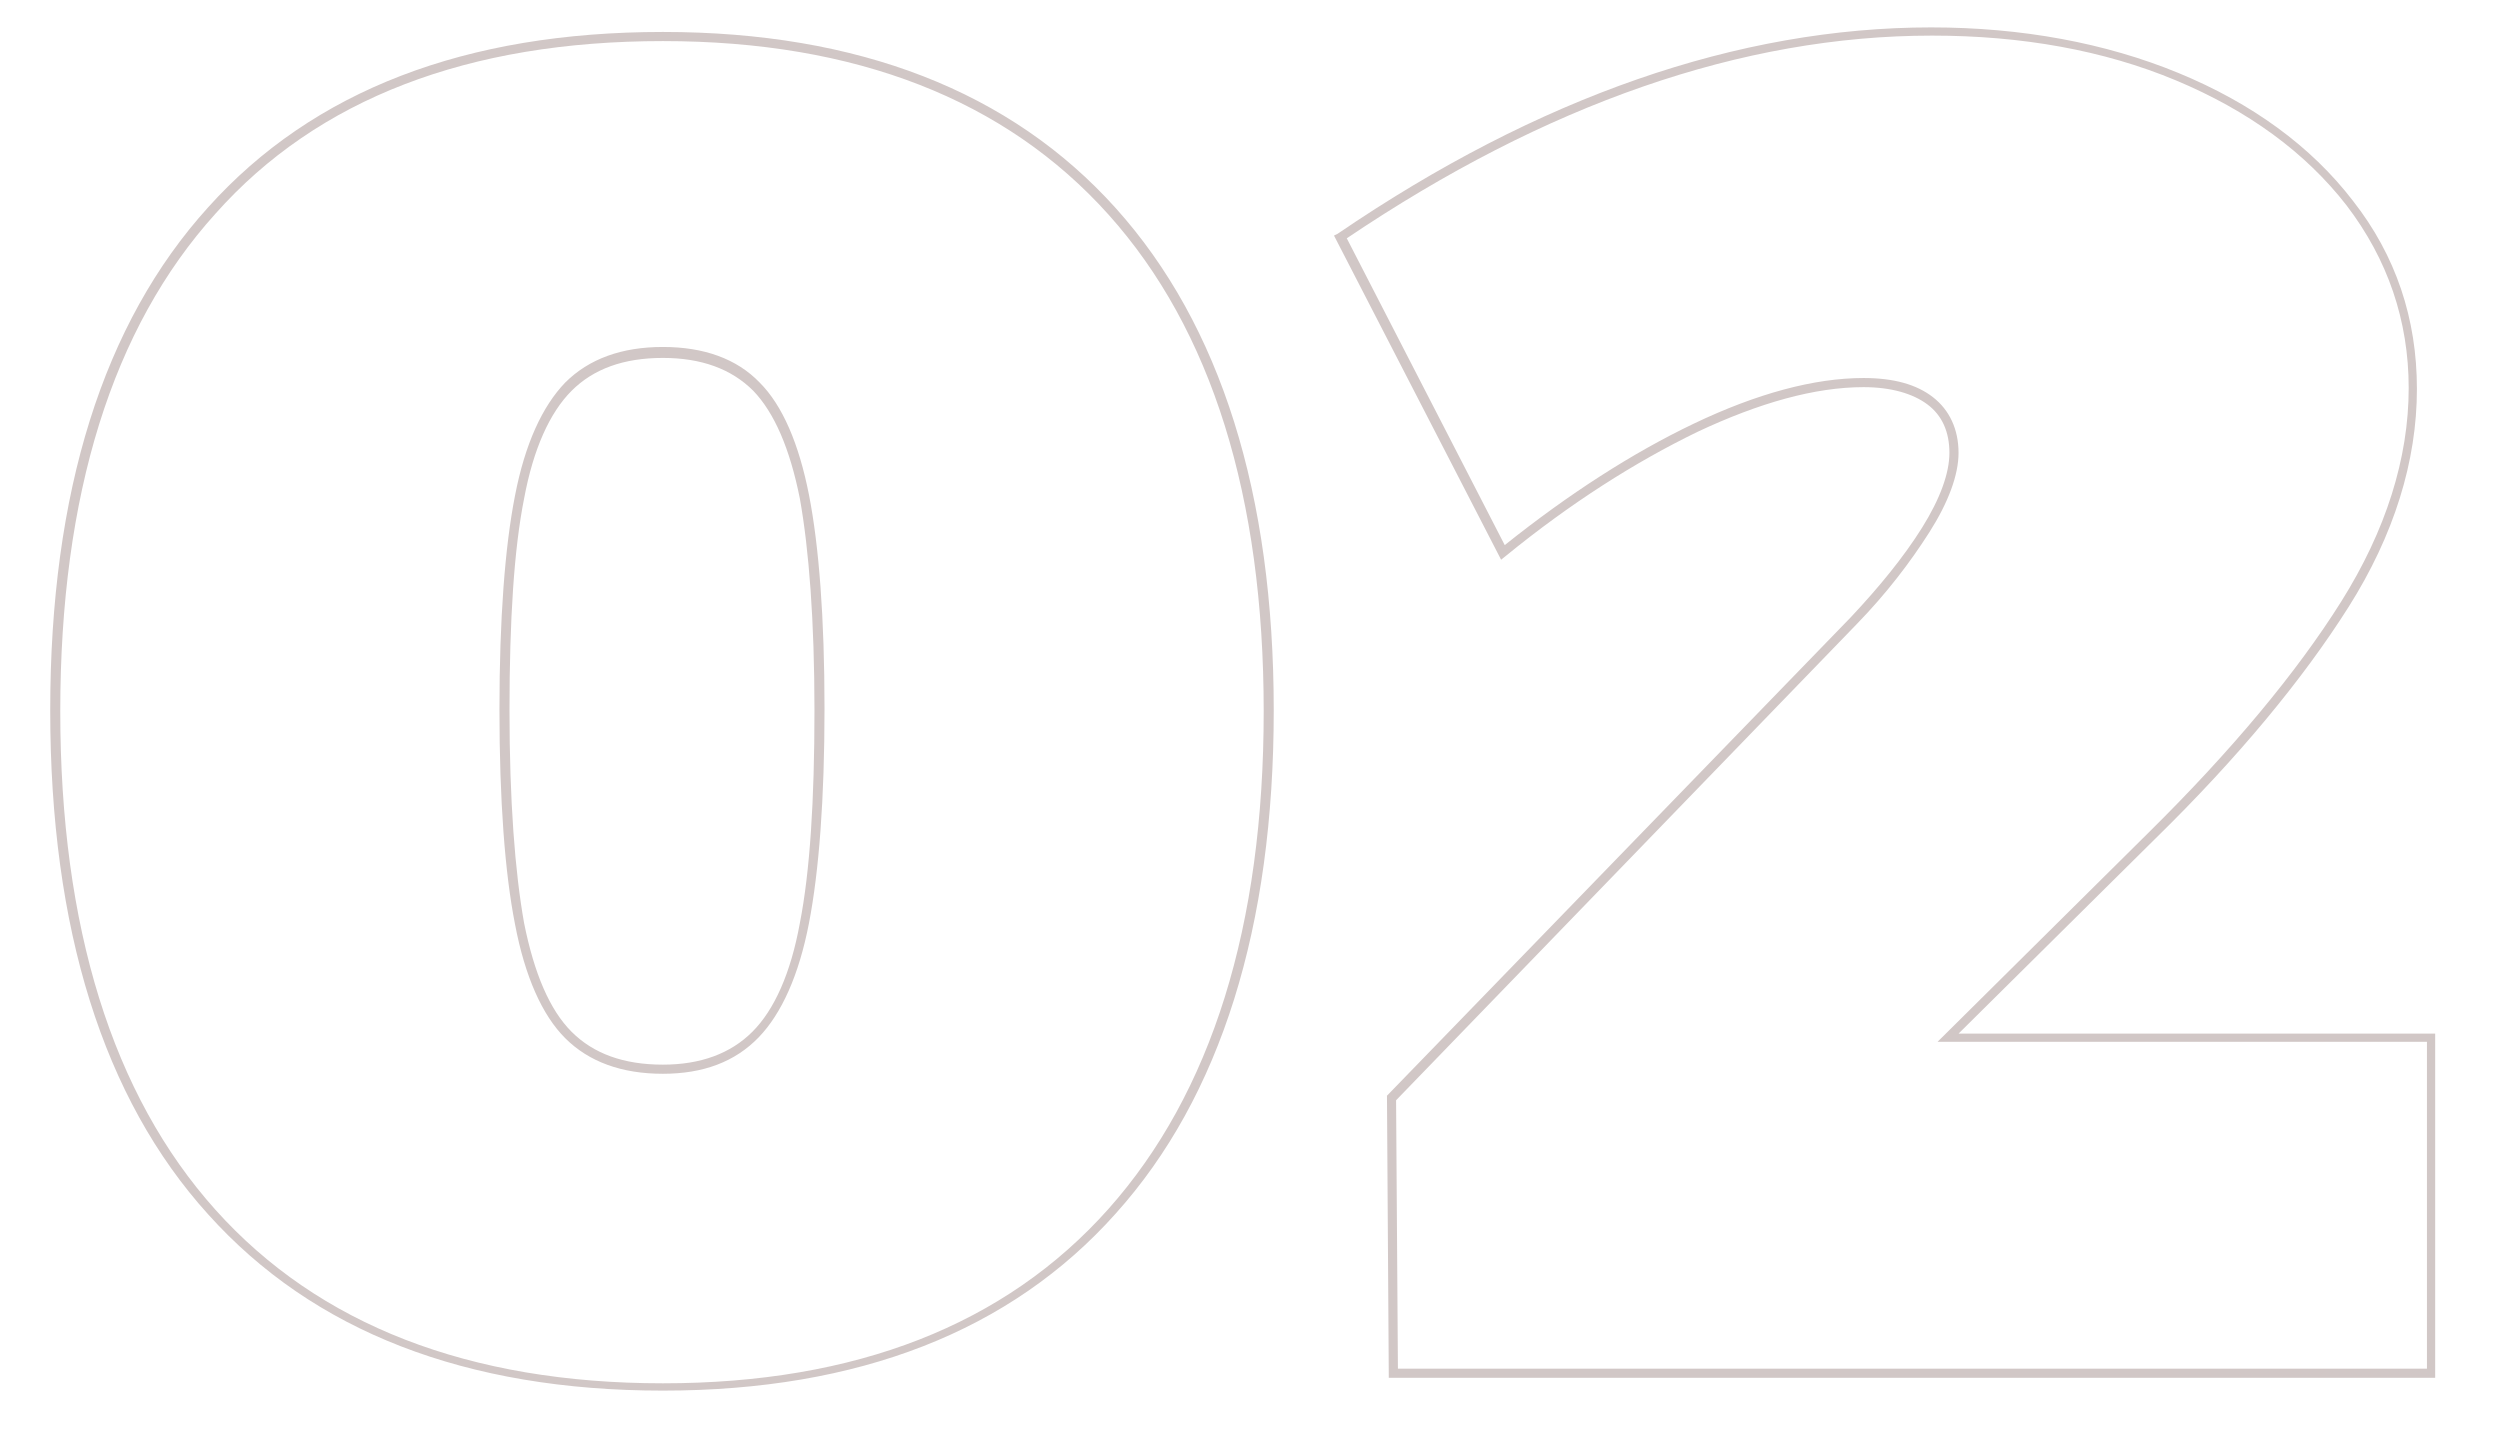 <?xml version="1.0" encoding="utf-8"?>
<!-- Generator: Adobe Illustrator 24.0.2, SVG Export Plug-In . SVG Version: 6.00 Build 0)  -->
<svg version="1.1" id="Layer_1" xmlns="http://www.w3.org/2000/svg" xmlns:xlink="http://www.w3.org/1999/xlink" x="0px" y="0px"
	 viewBox="0 0 273.8 157.3" style="enable-background:new 0 0 273.8 157.3;" xml:space="preserve">
<style type="text/css">
	.st0{fill:#D1C7C6;}
</style>
<g>
	<path class="st0" d="M72.6,152.3c-21.6,0-38.3-6.5-49.8-19.3C11.3,120.3,5.5,101.7,5.5,77.8c0-23.9,5.8-42.4,17.3-55.1
		C34.3,9.9,51,3.5,72.6,3.5c21.4,0,38.1,6.5,49.6,19.3l0,0c11.5,12.8,17.3,31.3,17.3,55c0,23.7-5.8,42.3-17.3,55.1
		C110.7,145.8,94,152.3,72.6,152.3z M72.6,4.5c-21.3,0-37.8,6.3-49,18.9c-11.3,12.5-17,30.8-17,54.5c0,23.6,5.7,42,17,54.6
		c11.3,12.6,27.8,19,49,19c21.1,0,37.5-6.4,48.8-19.1c11.3-12.7,17-31,17-54.5c0-23.5-5.7-41.8-17-54.4l0,0
		C110.1,10.9,93.7,4.5,72.6,4.5z M72.6,117.6c-4.5,0-8.1-1.3-10.7-3.9c-2.5-2.5-4.4-6.7-5.5-12.5c-1.1-5.6-1.7-13.5-1.7-23.5
		c0-9.9,0.6-17.8,1.7-23.4c1.1-5.7,3-9.8,5.5-12.4l0,0l0,0c2.6-2.6,6.2-3.9,10.7-3.9c4.5,0,8.1,1.3,10.6,3.9
		c2.5,2.5,4.3,6.7,5.4,12.3c1.1,5.6,1.7,13.5,1.7,23.4c0,9.9-0.6,17.8-1.7,23.5c-1.1,5.7-3,9.9-5.5,12.5
		C80.5,116.3,77,117.6,72.6,117.6z M72.6,39.2c-4.3,0-7.6,1.2-10,3.6l0,0c-2.4,2.4-4.2,6.4-5.2,11.8c-1.1,5.5-1.6,13.3-1.6,23.2
		c0,9.9,0.6,17.7,1.6,23.3c1.1,5.5,2.8,9.5,5.2,11.9c2.4,2.4,5.7,3.6,10,3.6c4.1,0,7.4-1.2,9.8-3.6c2.4-2.4,4.2-6.4,5.2-11.9
		c1.1-5.6,1.6-13.4,1.6-23.3c0-9.8-0.6-17.6-1.6-23.2c-1.1-5.5-2.8-9.4-5.1-11.8C80.1,40.4,76.8,39.2,72.6,39.2z"/>
	<path class="st0" d="M266.8,150.9H152.1l-0.2-30.9l0.1-0.1l50.7-52.3c3.1-3.3,5.8-6.6,7.8-9.8c2-3.2,3-6,3-8.2
		c0-2.3-0.8-4.1-2.4-5.3c-1.6-1.2-4-1.9-7-1.9c-5.3,0-11.4,1.7-18.2,4.9c-6.8,3.3-13.9,7.8-21,13.6l-0.5,0.4l-18.3-35.5l0.4-0.2
		c22-15,43.9-22.6,65-22.6c9.9,0,19.1,1.7,27.1,5c8,3.3,14.5,8,19.1,14c4.7,6,7,12.9,7,20.6c0,7.9-2.5,16-7.5,23.9
		c-5,7.9-12.1,16.5-21.2,25.4l-21.5,21.3h52.2V150.9z M153.1,149.9h112.7v-35.8h-53.6l23.2-23c9-8.9,16.1-17.4,21-25.2
		c4.9-7.8,7.4-15.7,7.4-23.4c0-7.4-2.3-14.1-6.8-20c-4.5-5.8-10.8-10.4-18.7-13.7c-7.9-3.3-16.9-4.9-26.7-4.9
		c-20.8,0-42.3,7.5-64.1,22.2l17.3,33.6c7-5.6,14-10.1,20.7-13.3c6.9-3.3,13.2-5,18.6-5c3.3,0,5.8,0.7,7.6,2.1
		c1.8,1.4,2.8,3.5,2.8,6.1c0,2.4-1.1,5.4-3.2,8.7c-2.1,3.3-4.7,6.7-7.9,10l-50.5,52.2L153.1,149.9z"/>
</g>
</svg>
